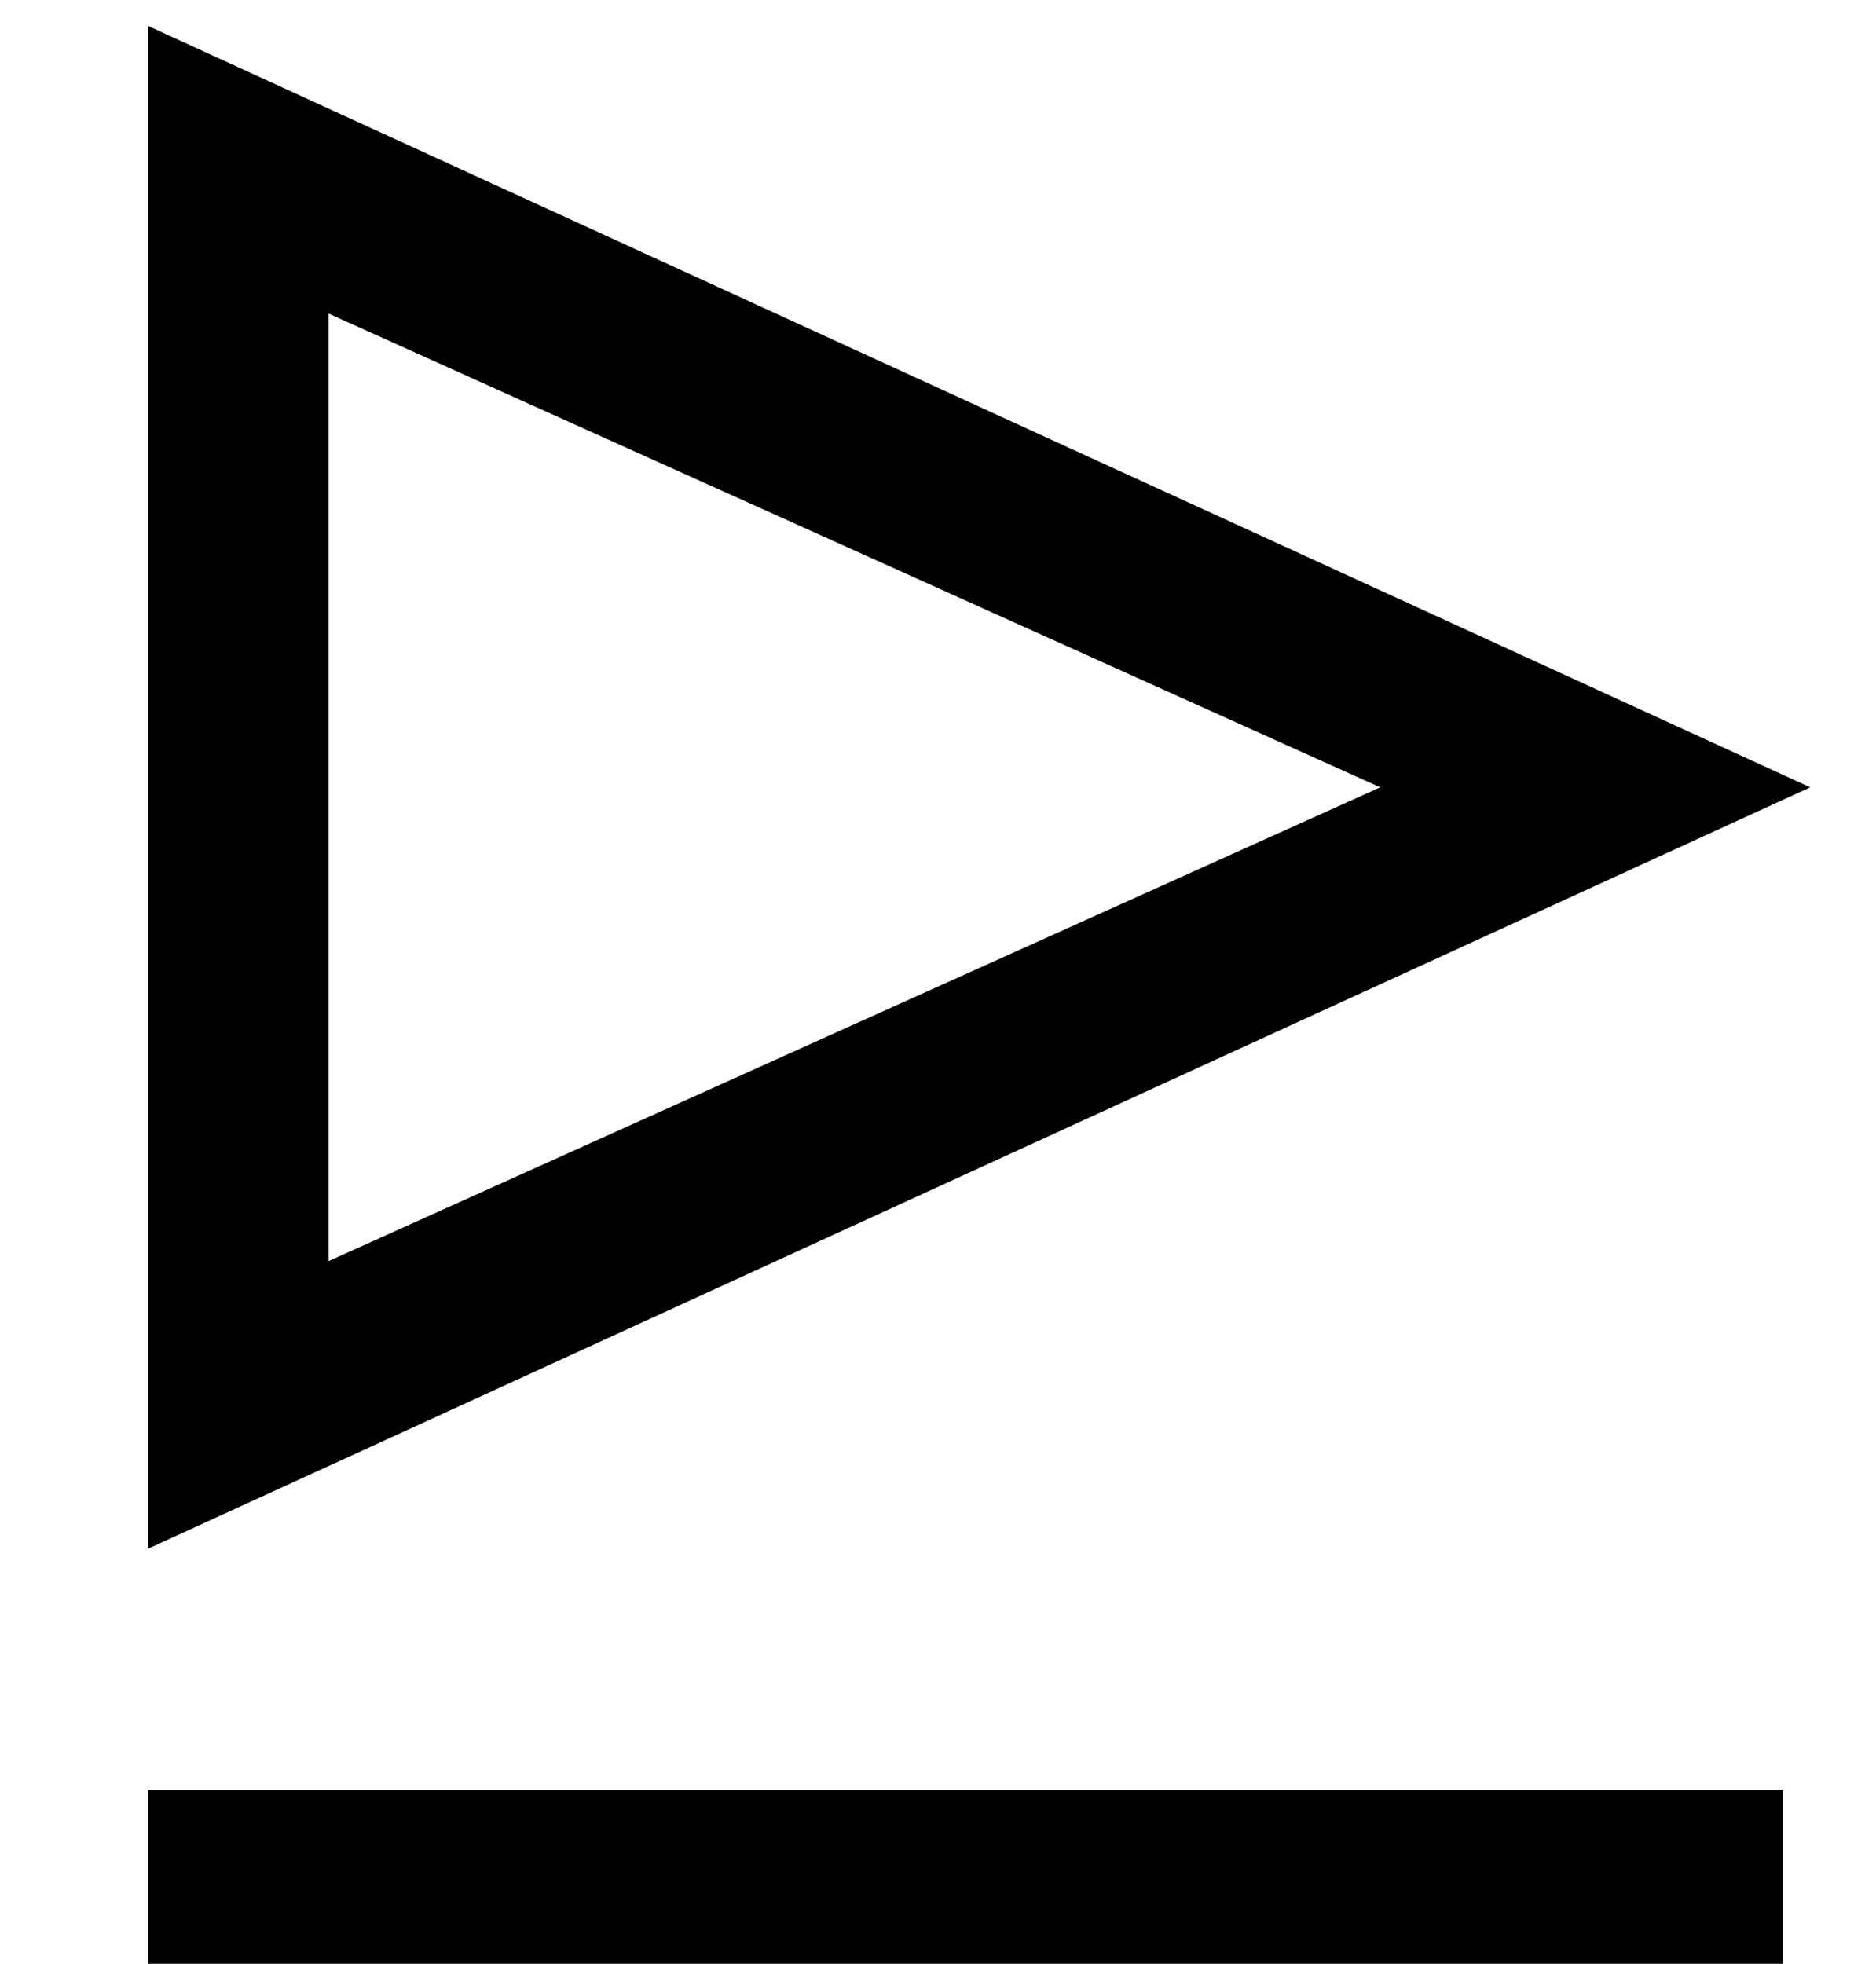 <?xml version='1.0' encoding='UTF-8'?>
<!-- This file was generated by dvisvgm 2.13.3 -->
<svg version='1.1' xmlns='http://www.w3.org/2000/svg' xmlns:xlink='http://www.w3.org/1999/xlink' width='7.473pt' height='7.822pt' viewBox='70.735 62.017 7.473 7.822'>
<defs>
<path id='g0-0' d='M7.211-3.589L.589-6.622V-.556L7.211-3.589ZM5.498-3.589L1.309-1.702V-5.476L5.498-3.589ZM7.102 1.124V.404H.589V1.124H7.102Z'/>
</defs>
<g id='page1'>
<use x='70.735' y='68.742' xlink:href='#g0-0'/>
</g>
</svg><!--Rendered by QuickLaTeX.com-->